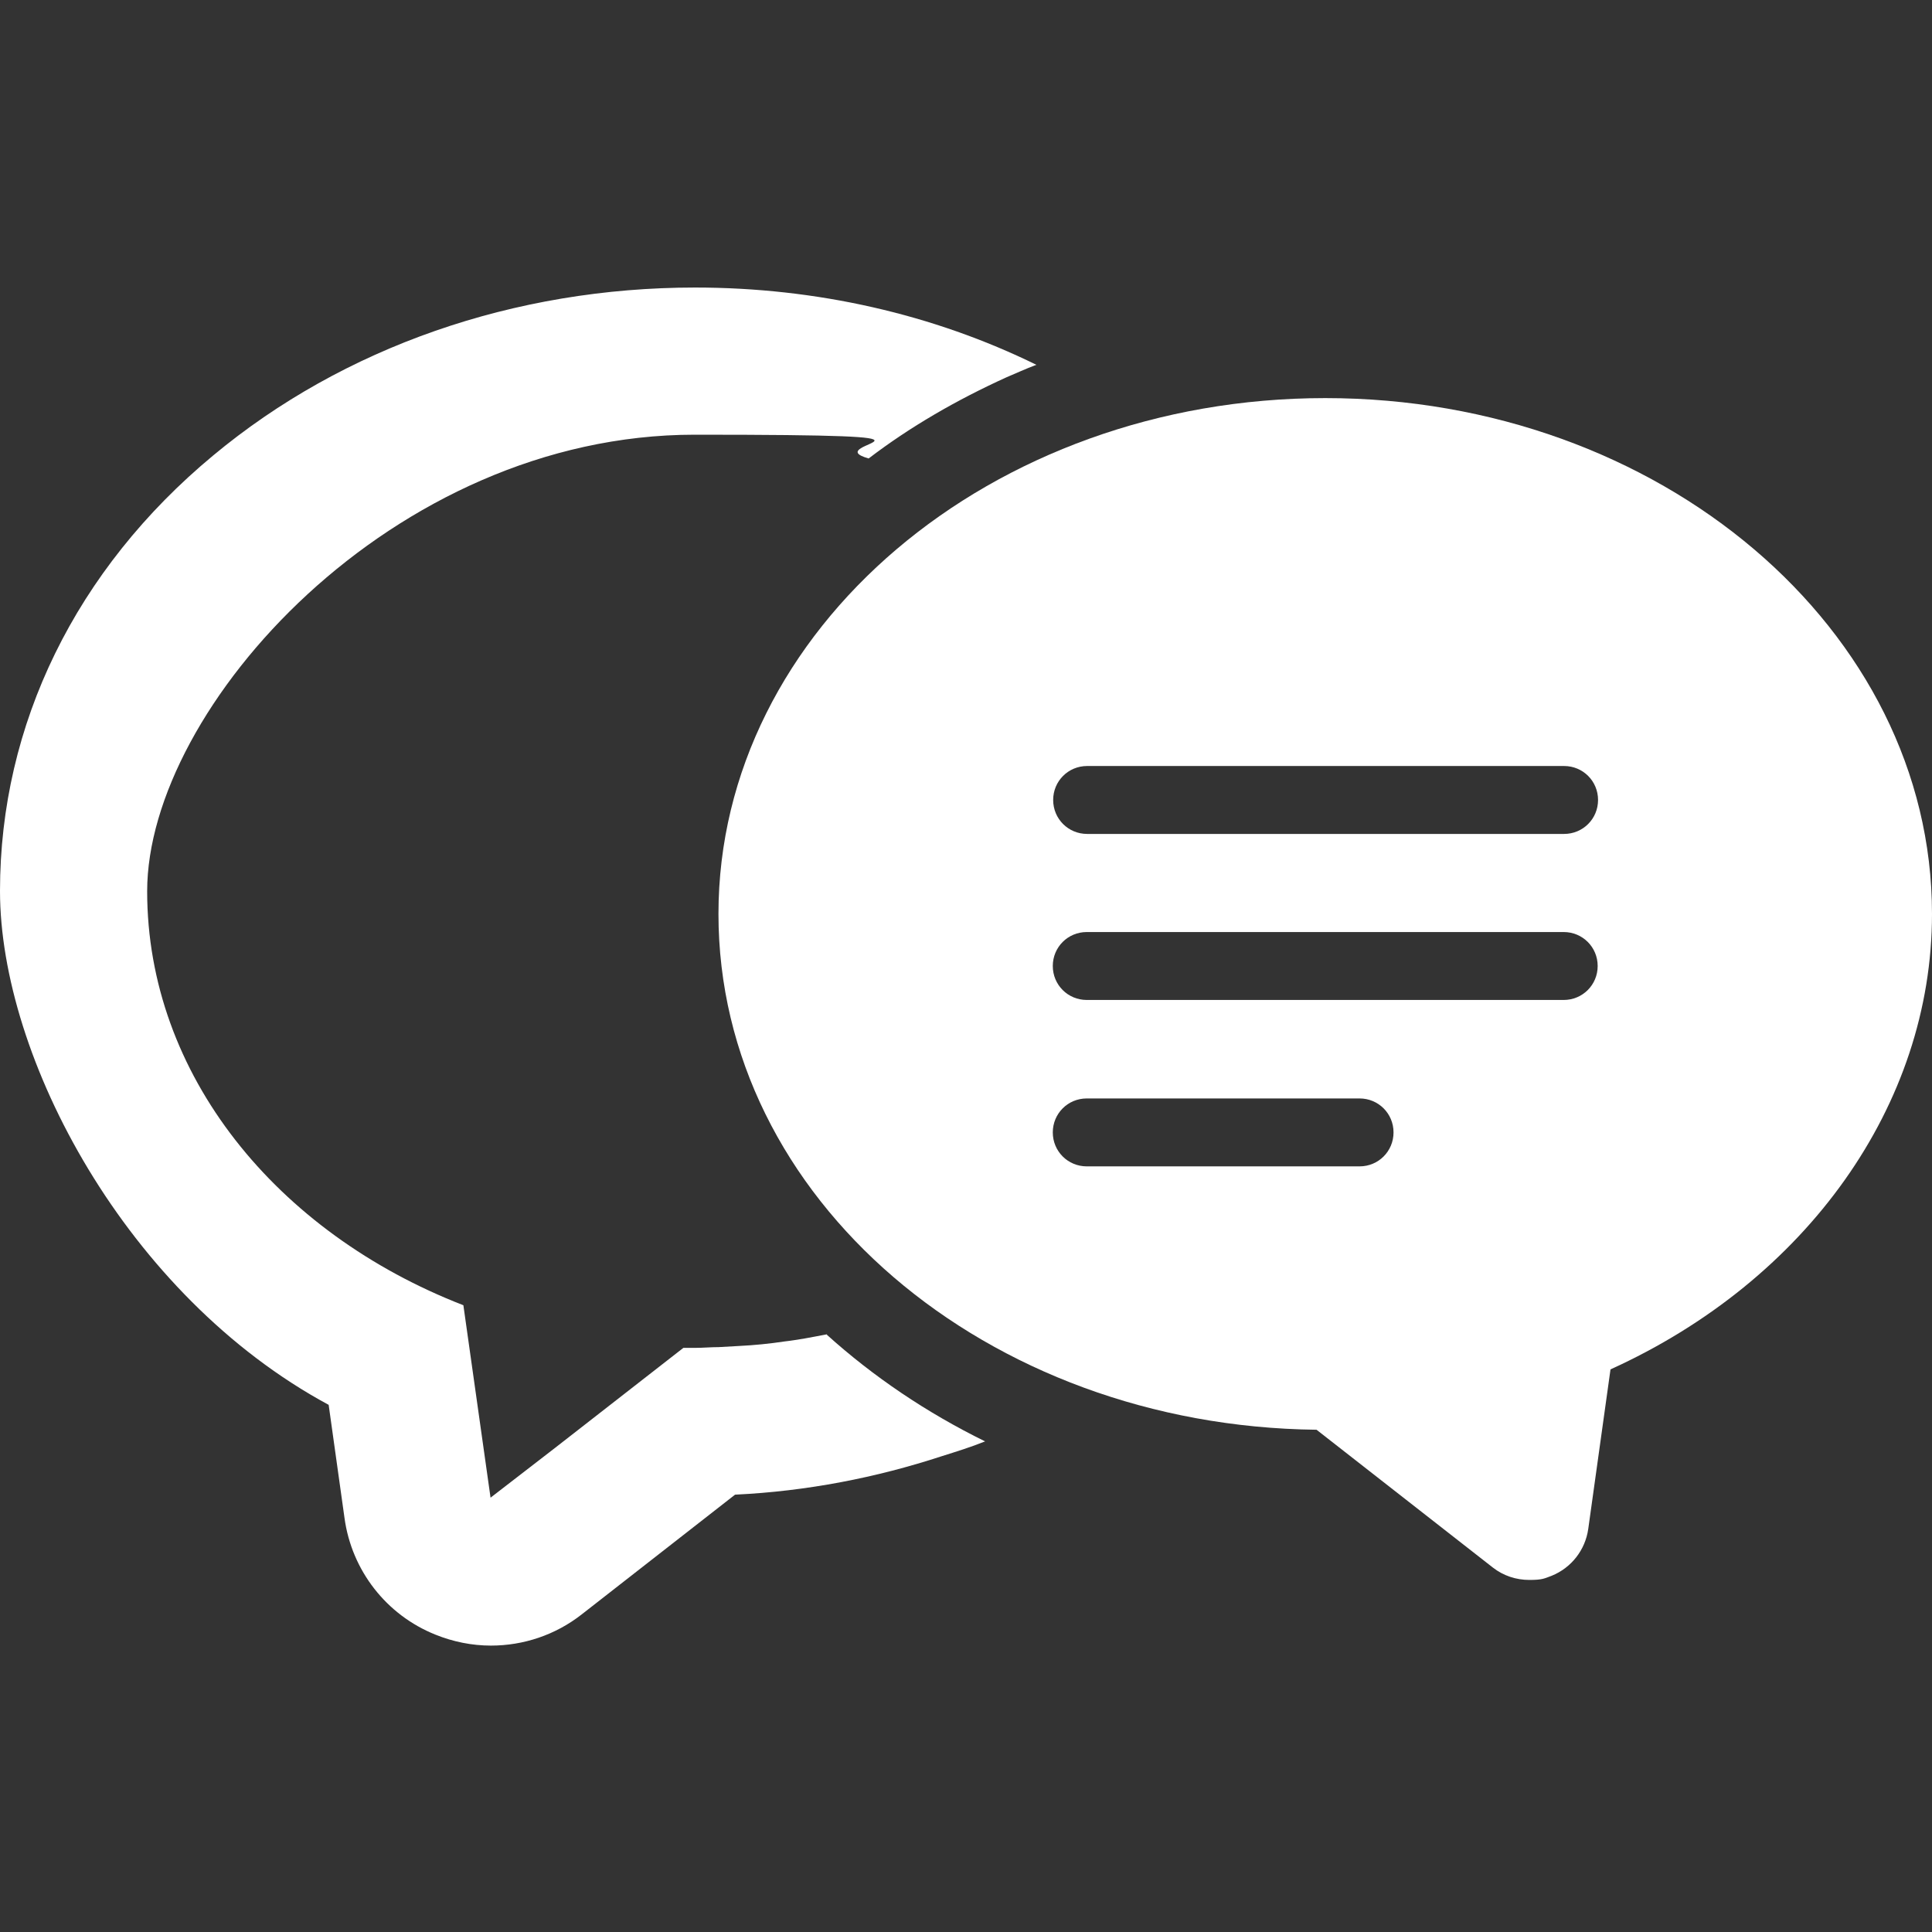 <?xml version="1.0" encoding="UTF-8"?>
<svg xmlns="http://www.w3.org/2000/svg" version="1.1" viewBox="0 0 512 512">
  <rect x="0" y="0" width="512" height="512" fill="#333333" stroke="none"/>
  <defs>
    <style>
      .cls-1 {
        fill: #fff;
      }
    </style>
  </defs>
  <!-- Generator: Adobe Illustrator 28.7.1, SVG Export Plug-In . SVG Version: 1.2.0 Build 142)  -->
  <g>
    <g id="_x31_0">
      <g>
        <path class="cls-1" d="M219.2,353.6c-1.9.4-3.9.7-5.9,1.1-1.8.3-3.6.6-5.4.8-4,.6-8,1-12.1,1.2-1.8.1-3.5.2-5.3.3-2.1,0-4.2.2-6.3.2s-2.1,0-3.1,0l-34,26.5-17.1,13.2-7.2-51c-49.5-19.2-83.8-61.1-83.8-109.7s65-121,145.1-121,31.6,2.2,46.1,6.3c11-8.4,23.3-15.5,36.5-21.5,2.6-1.1,5.2-2.3,7.9-3.3,0,0,0,0-.1,0,0,0,.1,0,.2,0-27.3-13.4-58.3-20.5-90.5-20.5-47.9,0-93.2,15.8-127.7,44.5C20.1,150.9,0,192,0,236.1s33.5,107.3,87.1,136.2l4.2,30c1.9,13.9,11.1,25.7,24.1,30.9,4.7,1.9,9.7,2.9,14.7,2.9,8.6,0,17.1-2.8,24.1-8.3l40.6-31.7c19-.9,37.4-4.5,54.8-10.2,3.8-1.2,7.7-2.4,11.4-3.9,0,0,0,0-.1,0,0,0,.1,0,.2,0-15.5-7.6-29.7-17.2-42-28.3Z"/>
        <path class="cls-1" d="M351.2,105.5c-88.6,0-160.8,61.3-160.8,136.7s70.9,135.7,158.5,136.7l46.7,36.5c2.8,2.2,6.2,3.3,9.7,3.3s4-.4,5.9-1.1c5.2-2.1,8.9-6.8,9.7-12.4l5.9-42.3c52-23.6,85.2-70.1,85.2-120.7,0-75.4-72.1-136.7-160.8-136.7ZM360.3,309.1h-72.3c-5,0-9-4-9-9s4-9,9-9h72.3c5,0,9,4,9,9s-4,9-9,9ZM279,256c0-5,4-9,9-9h126.4c5,0,9,4,9,9s-4,9-9,9h-126.4c-5,0-9-4-9-9ZM414.5,221h-126.4c-5,0-9-4-9-9s4-9,9-9h126.4c5,0,9,4,9,9s-4,9-9,9Z"/>
      </g>
    </g>
  </g>
</svg>